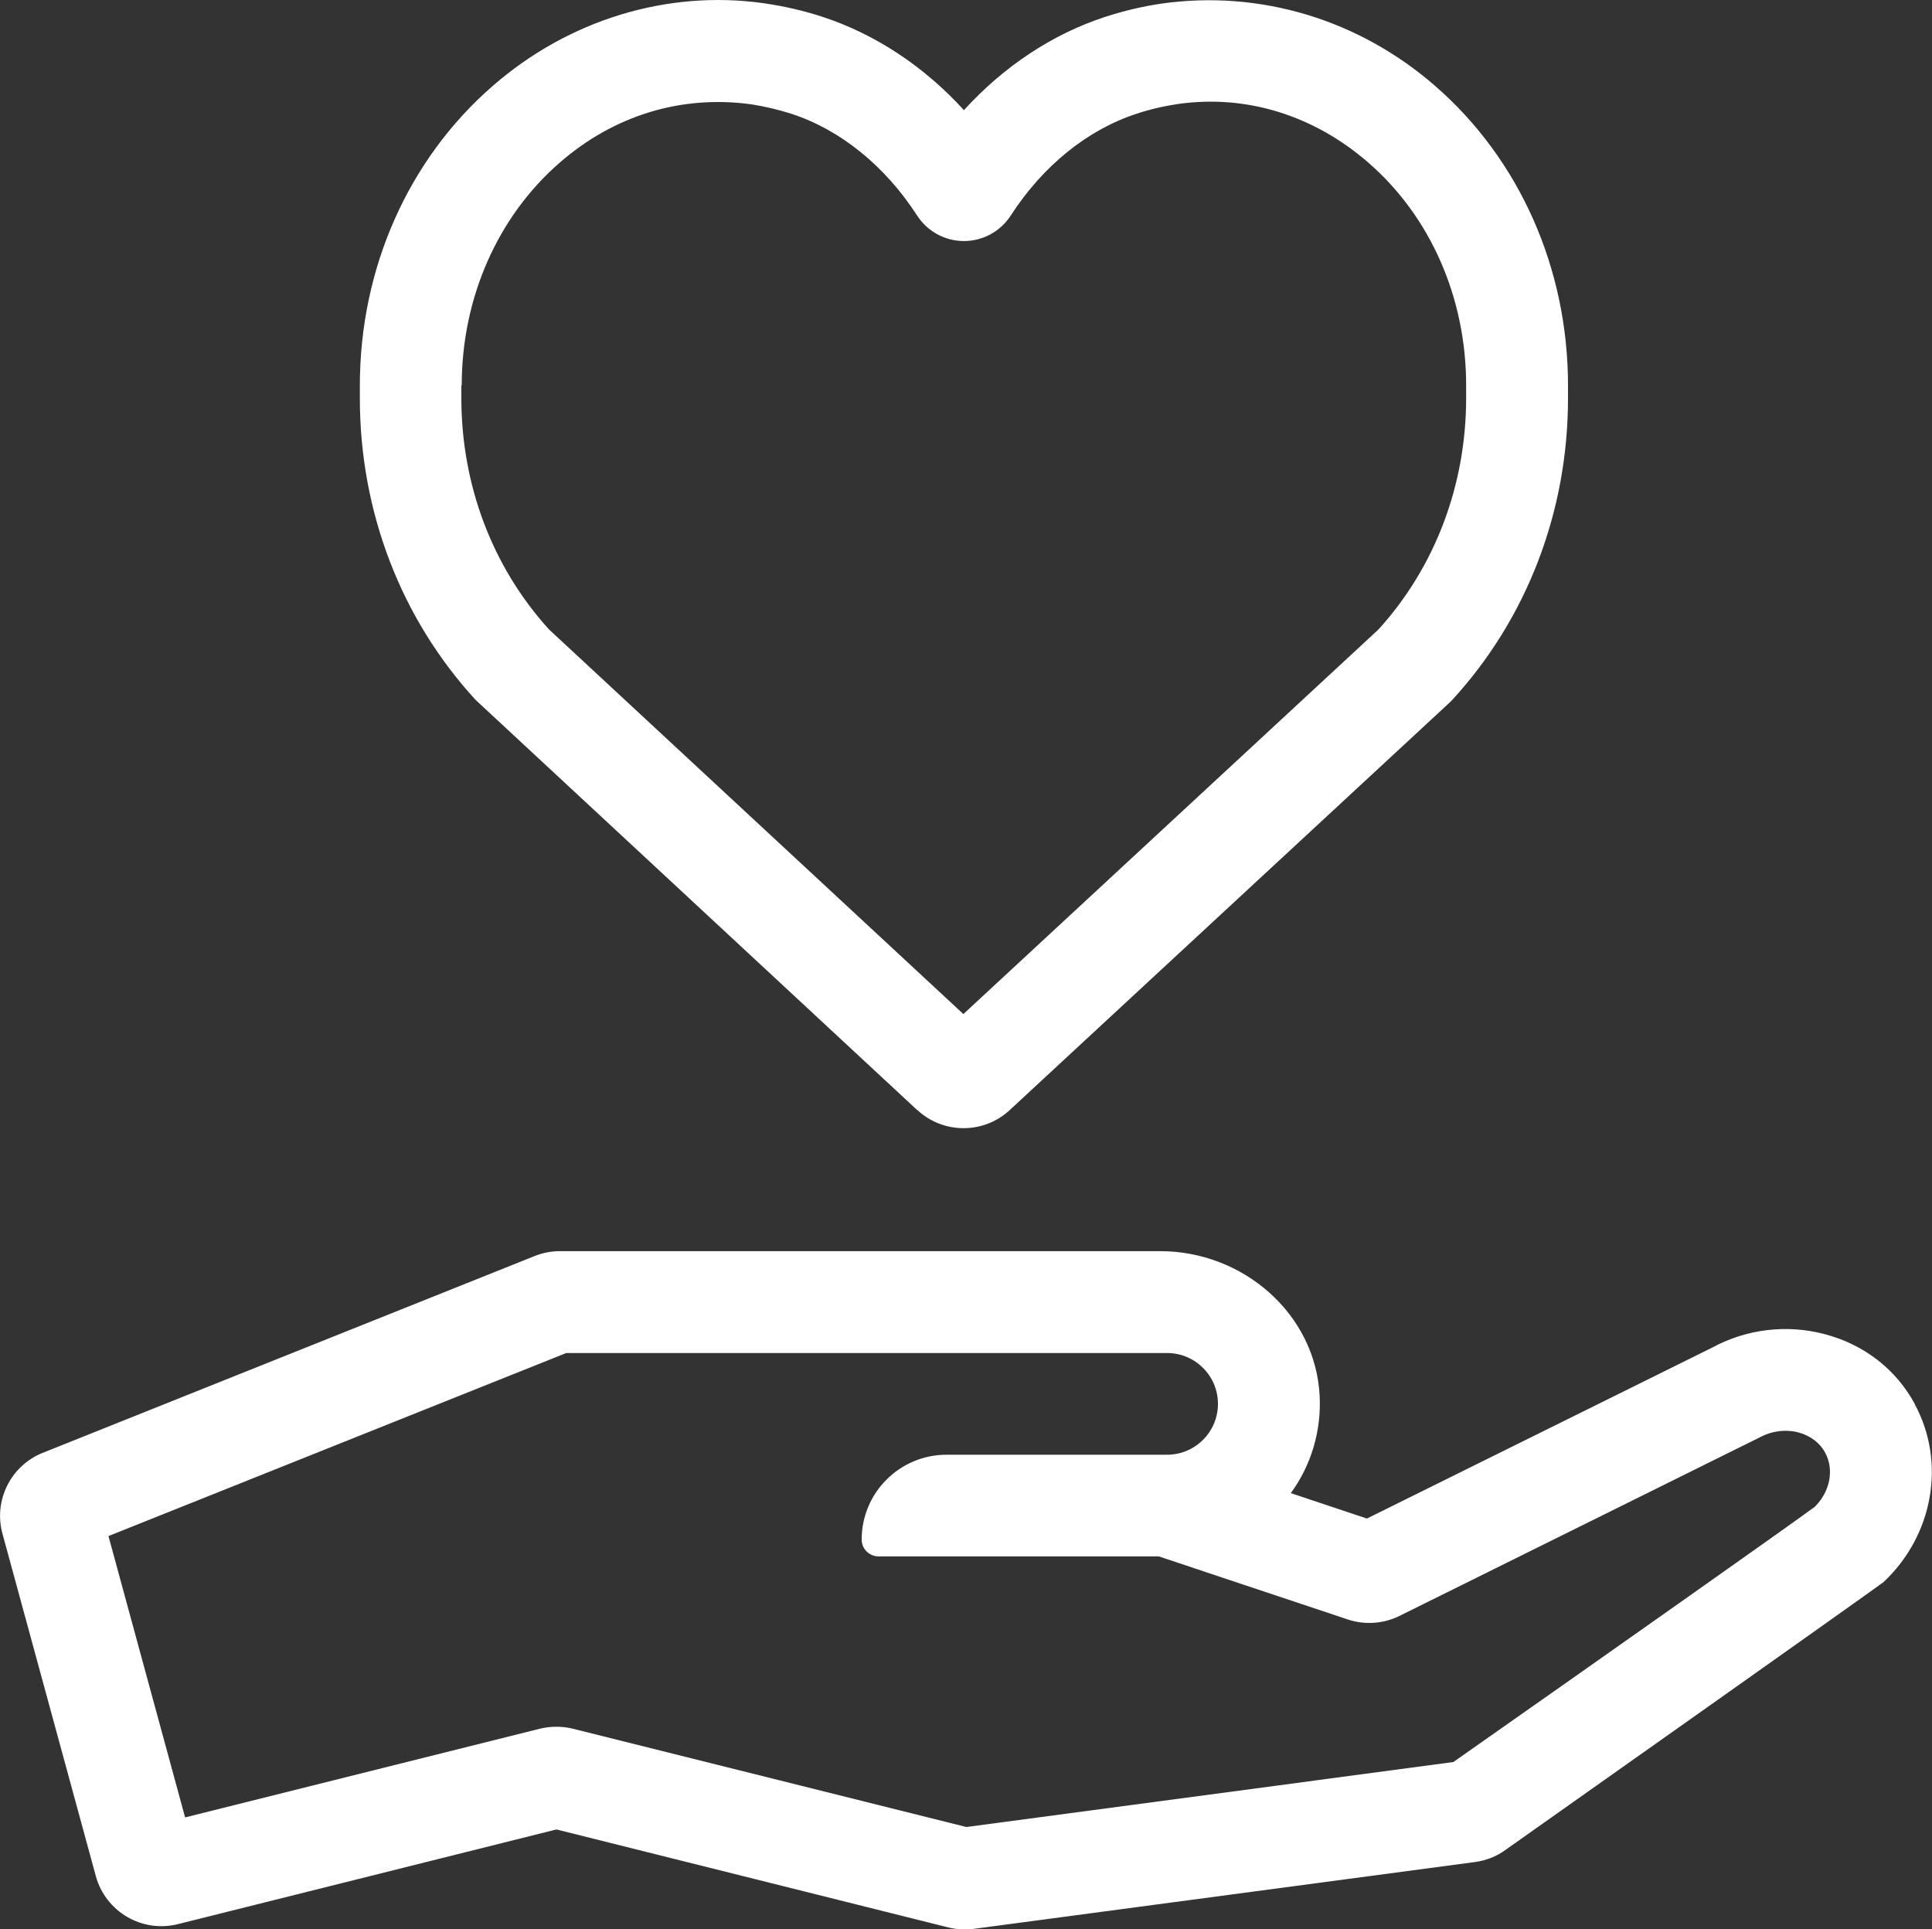 <?xml version="1.0" encoding="UTF-8"?>
<svg id="Layer_1" data-name="Layer 1" xmlns="http://www.w3.org/2000/svg" xmlns:xlink="http://www.w3.org/1999/xlink" viewBox="0 0 102.6 102.45">
  <rect x="0" y="0" width="102.6" height="102.45" fill="#333333" stroke="none"/>
  <defs>
    <style>
      .cls-1 {
        fill: #fff;
      }

      .cls-2 {
        fill: none;
      }

      .cls-3 {
        clip-path: url(#clippath);
      }
    </style>
    <clipPath id="clippath">
      <rect class="cls-2" width="102.6" height="102.45"/>
    </clipPath>
  </defs>
  <g class="cls-3">
    <path class="cls-1" d="M101.7,74.58c-1-1.86-2.7-3.18-4.79-3.73-2.02-.54-4.17-.27-5.96.7l-18.36,9.09-4.04-1.35c1.05-1.44,1.63-3.25,1.53-5.18-.23-4.37-4.09-7.67-8.46-7.67h-31.89c-.46,0-.91.09-1.34.26l-26.12,10.45c-1.7.68-2.62,2.53-2.14,4.29l4.96,18.19c.52,1.89,2.45,3.02,4.35,2.55l20.11-5.03,20.8,5.2c.44.11.9.14,1.35.08l26.63-3.55c.58-.08,1.13-.29,1.6-.63,3.66-2.58,19.95-14.1,20.1-14.24,2.64-2.48,3.32-6.36,1.66-9.43M96.41,79.99c-1.22.91-11.86,8.41-19.23,13.58l-25.86,3.45-20.9-5.22c-.57-.14-1.17-.14-1.75,0l-18.84,4.71-4.07-14.94,24.31-9.72h31.91c1.49,0,2.7,1.21,2.7,2.7s-1.21,2.7-2.7,2.7h-11.71c-2.49,0-4.51,2.02-4.51,4.5,0,.5.4.9.9.9h14.88l10.04,3.35c.9.3,1.89.23,2.74-.19l19.11-9.47c.66-.36,1.41-.45,2.09-.27.62.17,1.13.55,1.41,1.08.48.89.26,2.04-.53,2.84"/>
    <path class="cls-1" d="M48.72,58.95c1.38,1.28,3.52,1.28,4.9,0l23.35-21.63.15-.15c3.97-4.32,6.15-10.01,6.15-16.02v-.68c0-6.21-2.57-12.01-7.06-15.91-4.03-3.51-9.28-5.11-14.52-4.37-1.02.15-2.03.39-3.01.71-2.79.91-5.38,2.63-7.49,4.95-2.11-2.32-4.7-4.03-7.49-4.95-.98-.32-1.99-.56-3.15-.73-5.11-.72-10.35.88-14.38,4.39-4.49,3.9-7.06,9.7-7.06,15.91v.68c0,6.01,2.18,11.7,6.15,16.02l23.45,21.78ZM24.52,20.47c0-4.64,1.9-8.96,5.2-11.83,2.89-2.52,6.48-3.61,10.18-3.1.71.11,1.43.28,2.12.5,2.61.85,4.98,2.77,6.68,5.4.55.85,1.48,1.36,2.49,1.36s1.94-.51,2.49-1.36c1.7-2.63,4.07-4.55,6.68-5.4.69-.23,1.41-.4,2.21-.52,3.62-.51,7.2.6,10.09,3.11,3.31,2.87,5.2,7.19,5.2,11.83v.68c0,4.62-1.65,8.98-4.66,12.29l-22.04,20.42-22-20.42c-3.01-3.31-4.66-7.67-4.66-12.29v-.68Z"/>
  </g>
</svg>